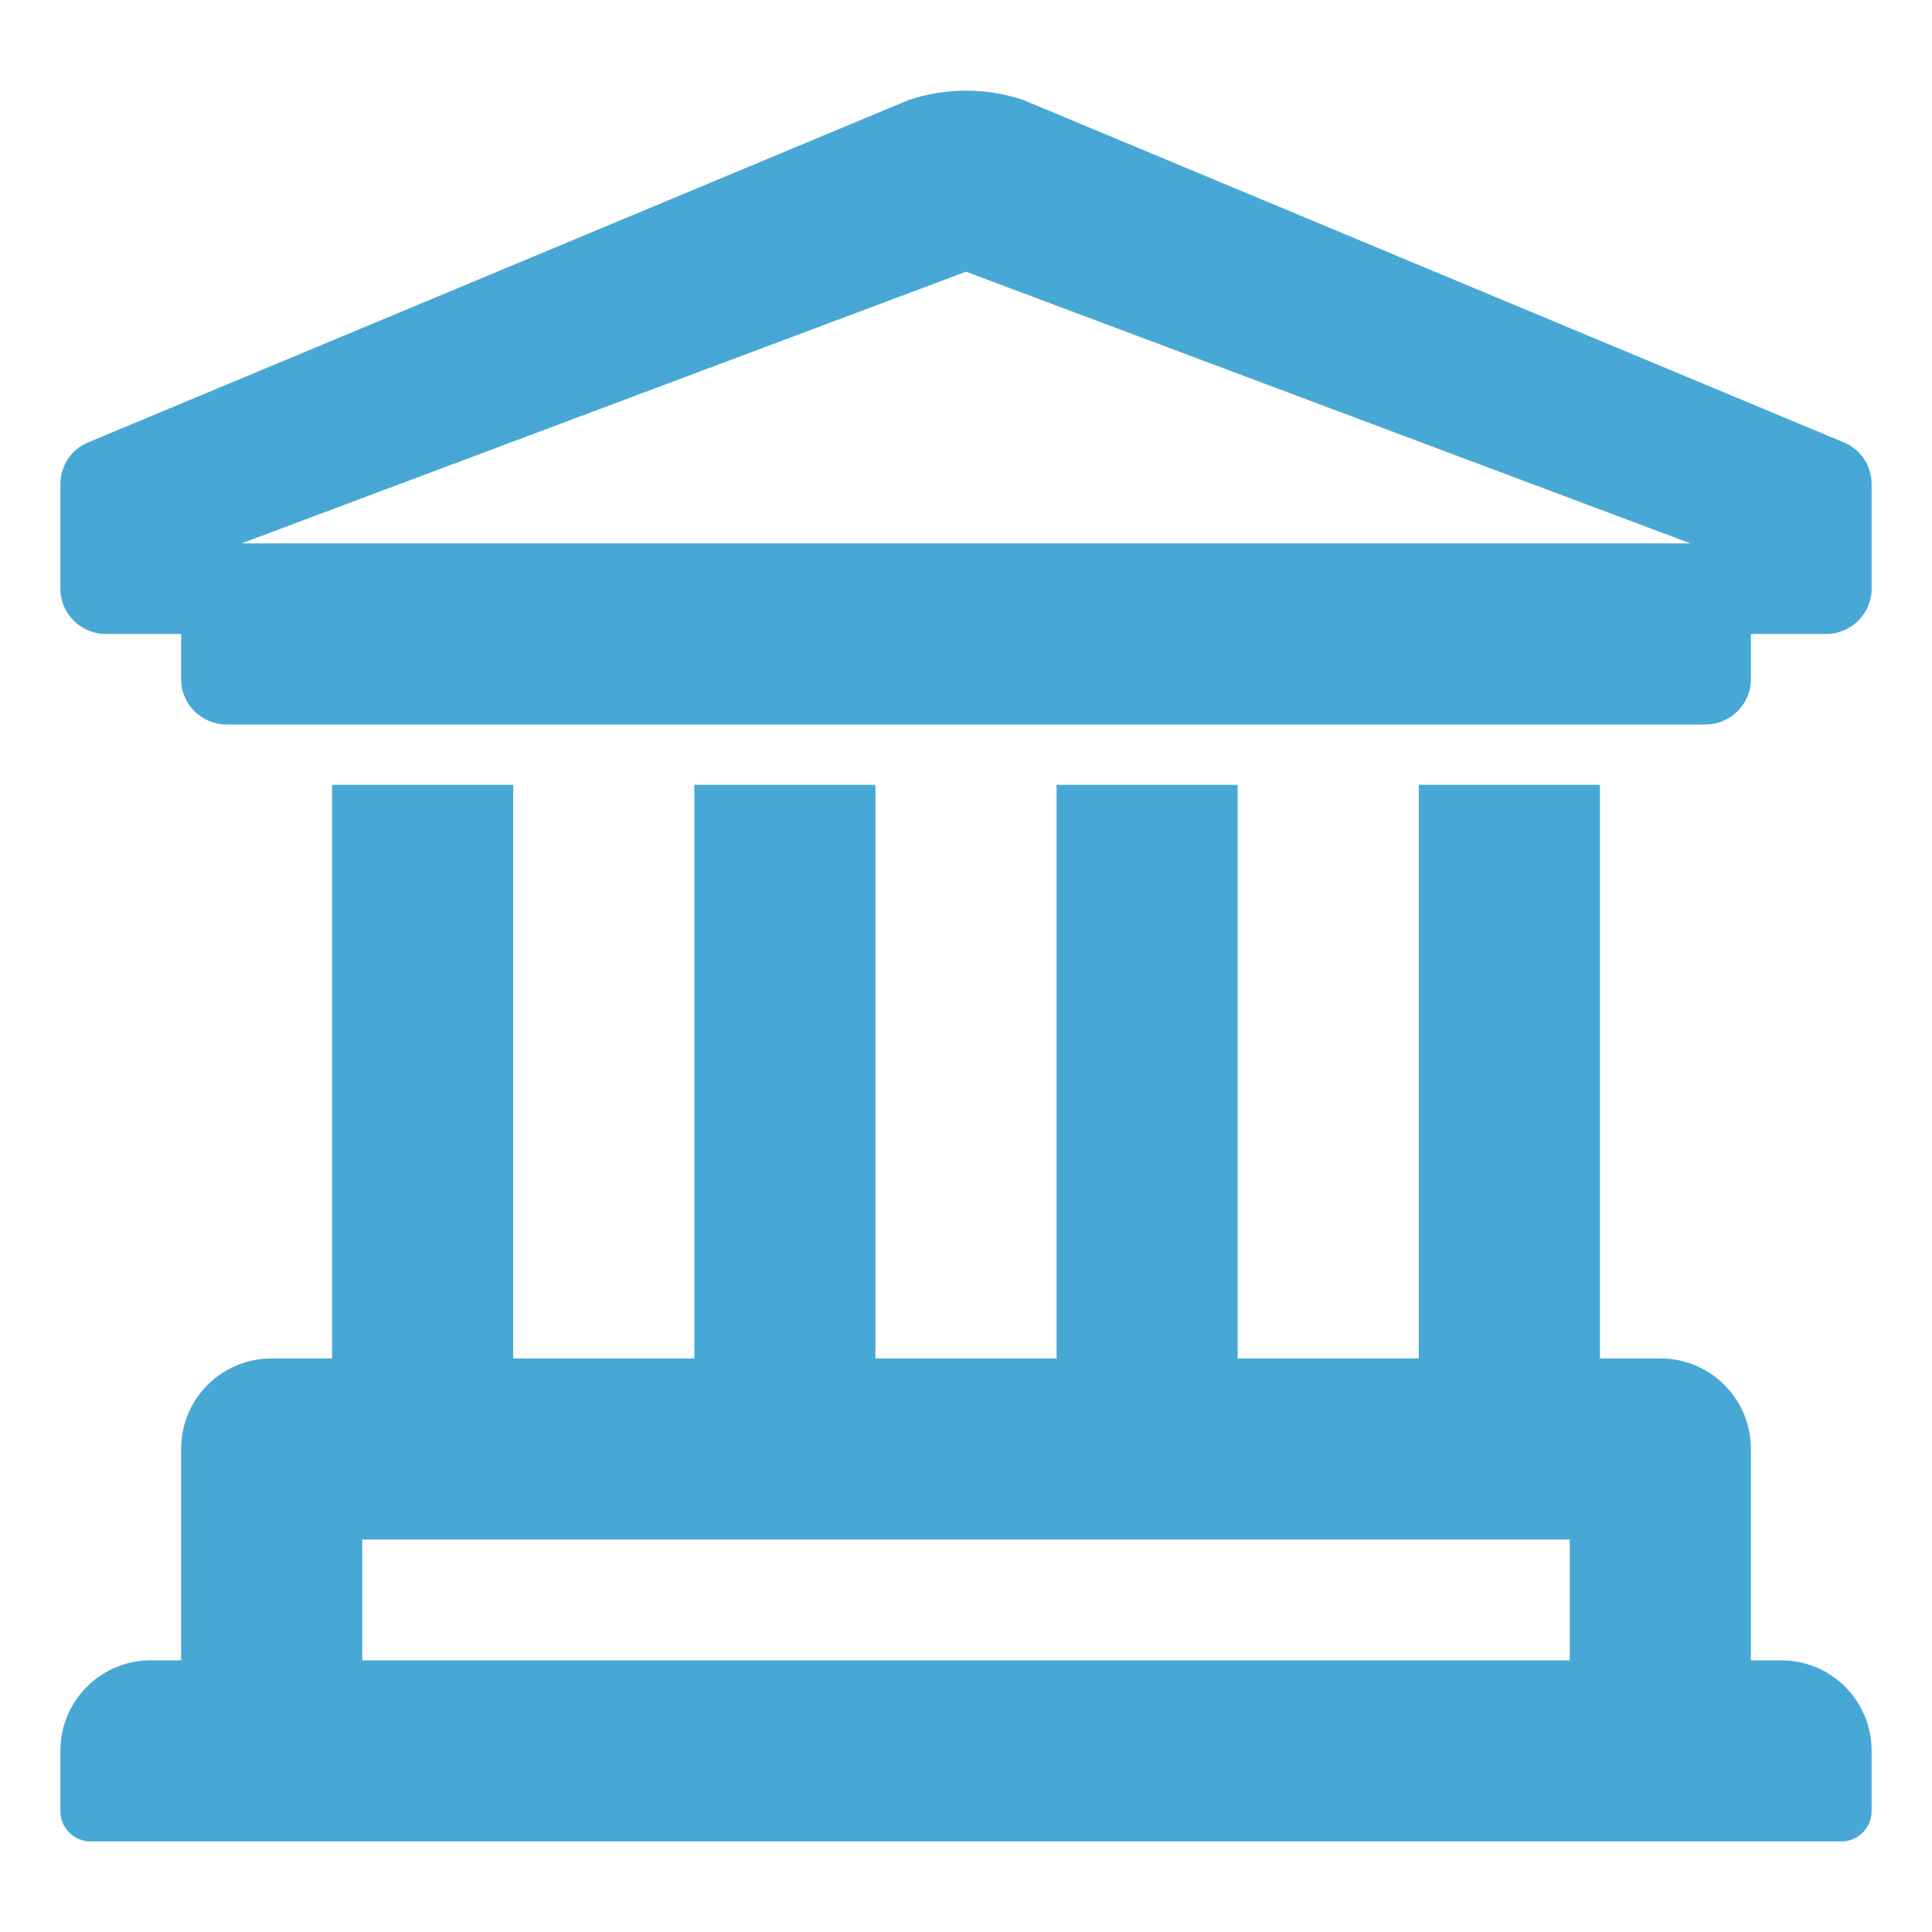 <?xml version="1.0" encoding="utf-8"?>
<!-- Generator: Adobe Illustrator 24.1.0, SVG Export Plug-In . SVG Version: 6.00 Build 0)  -->
<svg version="1.1" id="Layer_1" focusable="false" xmlns="http://www.w3.org/2000/svg" xmlns:xlink="http://www.w3.org/1999/xlink"
	 x="0px" y="0px" viewBox="0 0 512 512" style="enable-background:new 0 0 512 512;" xml:space="preserve">
<style type="text/css">
	.st0{fill:#47A8D6;}
</style>
<path class="st0" d="M472,440h-8v-56c0-13.3-10.7-24-24-24h-16V208h-48v152h-48V208h-48v152h-48V208h-48v152h-48V208H88v152H72
	c-13.3,0-24,10.7-24,24v56h-8c-13.3,0-24,10.7-24,24v16c0,4.4,3.6,8,8,8h464c4.4,0,8-3.6,8-8v-16C496,450.7,485.3,440,472,440z
	 M416,440H96v-32h320V440z M488.3,117.1L271.2,26.5c-9.9-3.3-20.5-3.3-30.4,0L23.7,117.1c-4.7,1.8-7.7,6.2-7.7,11.2V156
	c0,6.6,5.4,12,12,12h20v12c0,6.6,5.4,12,12,12h392c6.6,0,12-5.4,12-12v-12h20c6.6,0,12-5.4,12-12v-27.7
	C496,123.3,492.9,118.8,488.3,117.1L488.3,117.1z M64,144l192-72l192,72H64z"/>
</svg>
